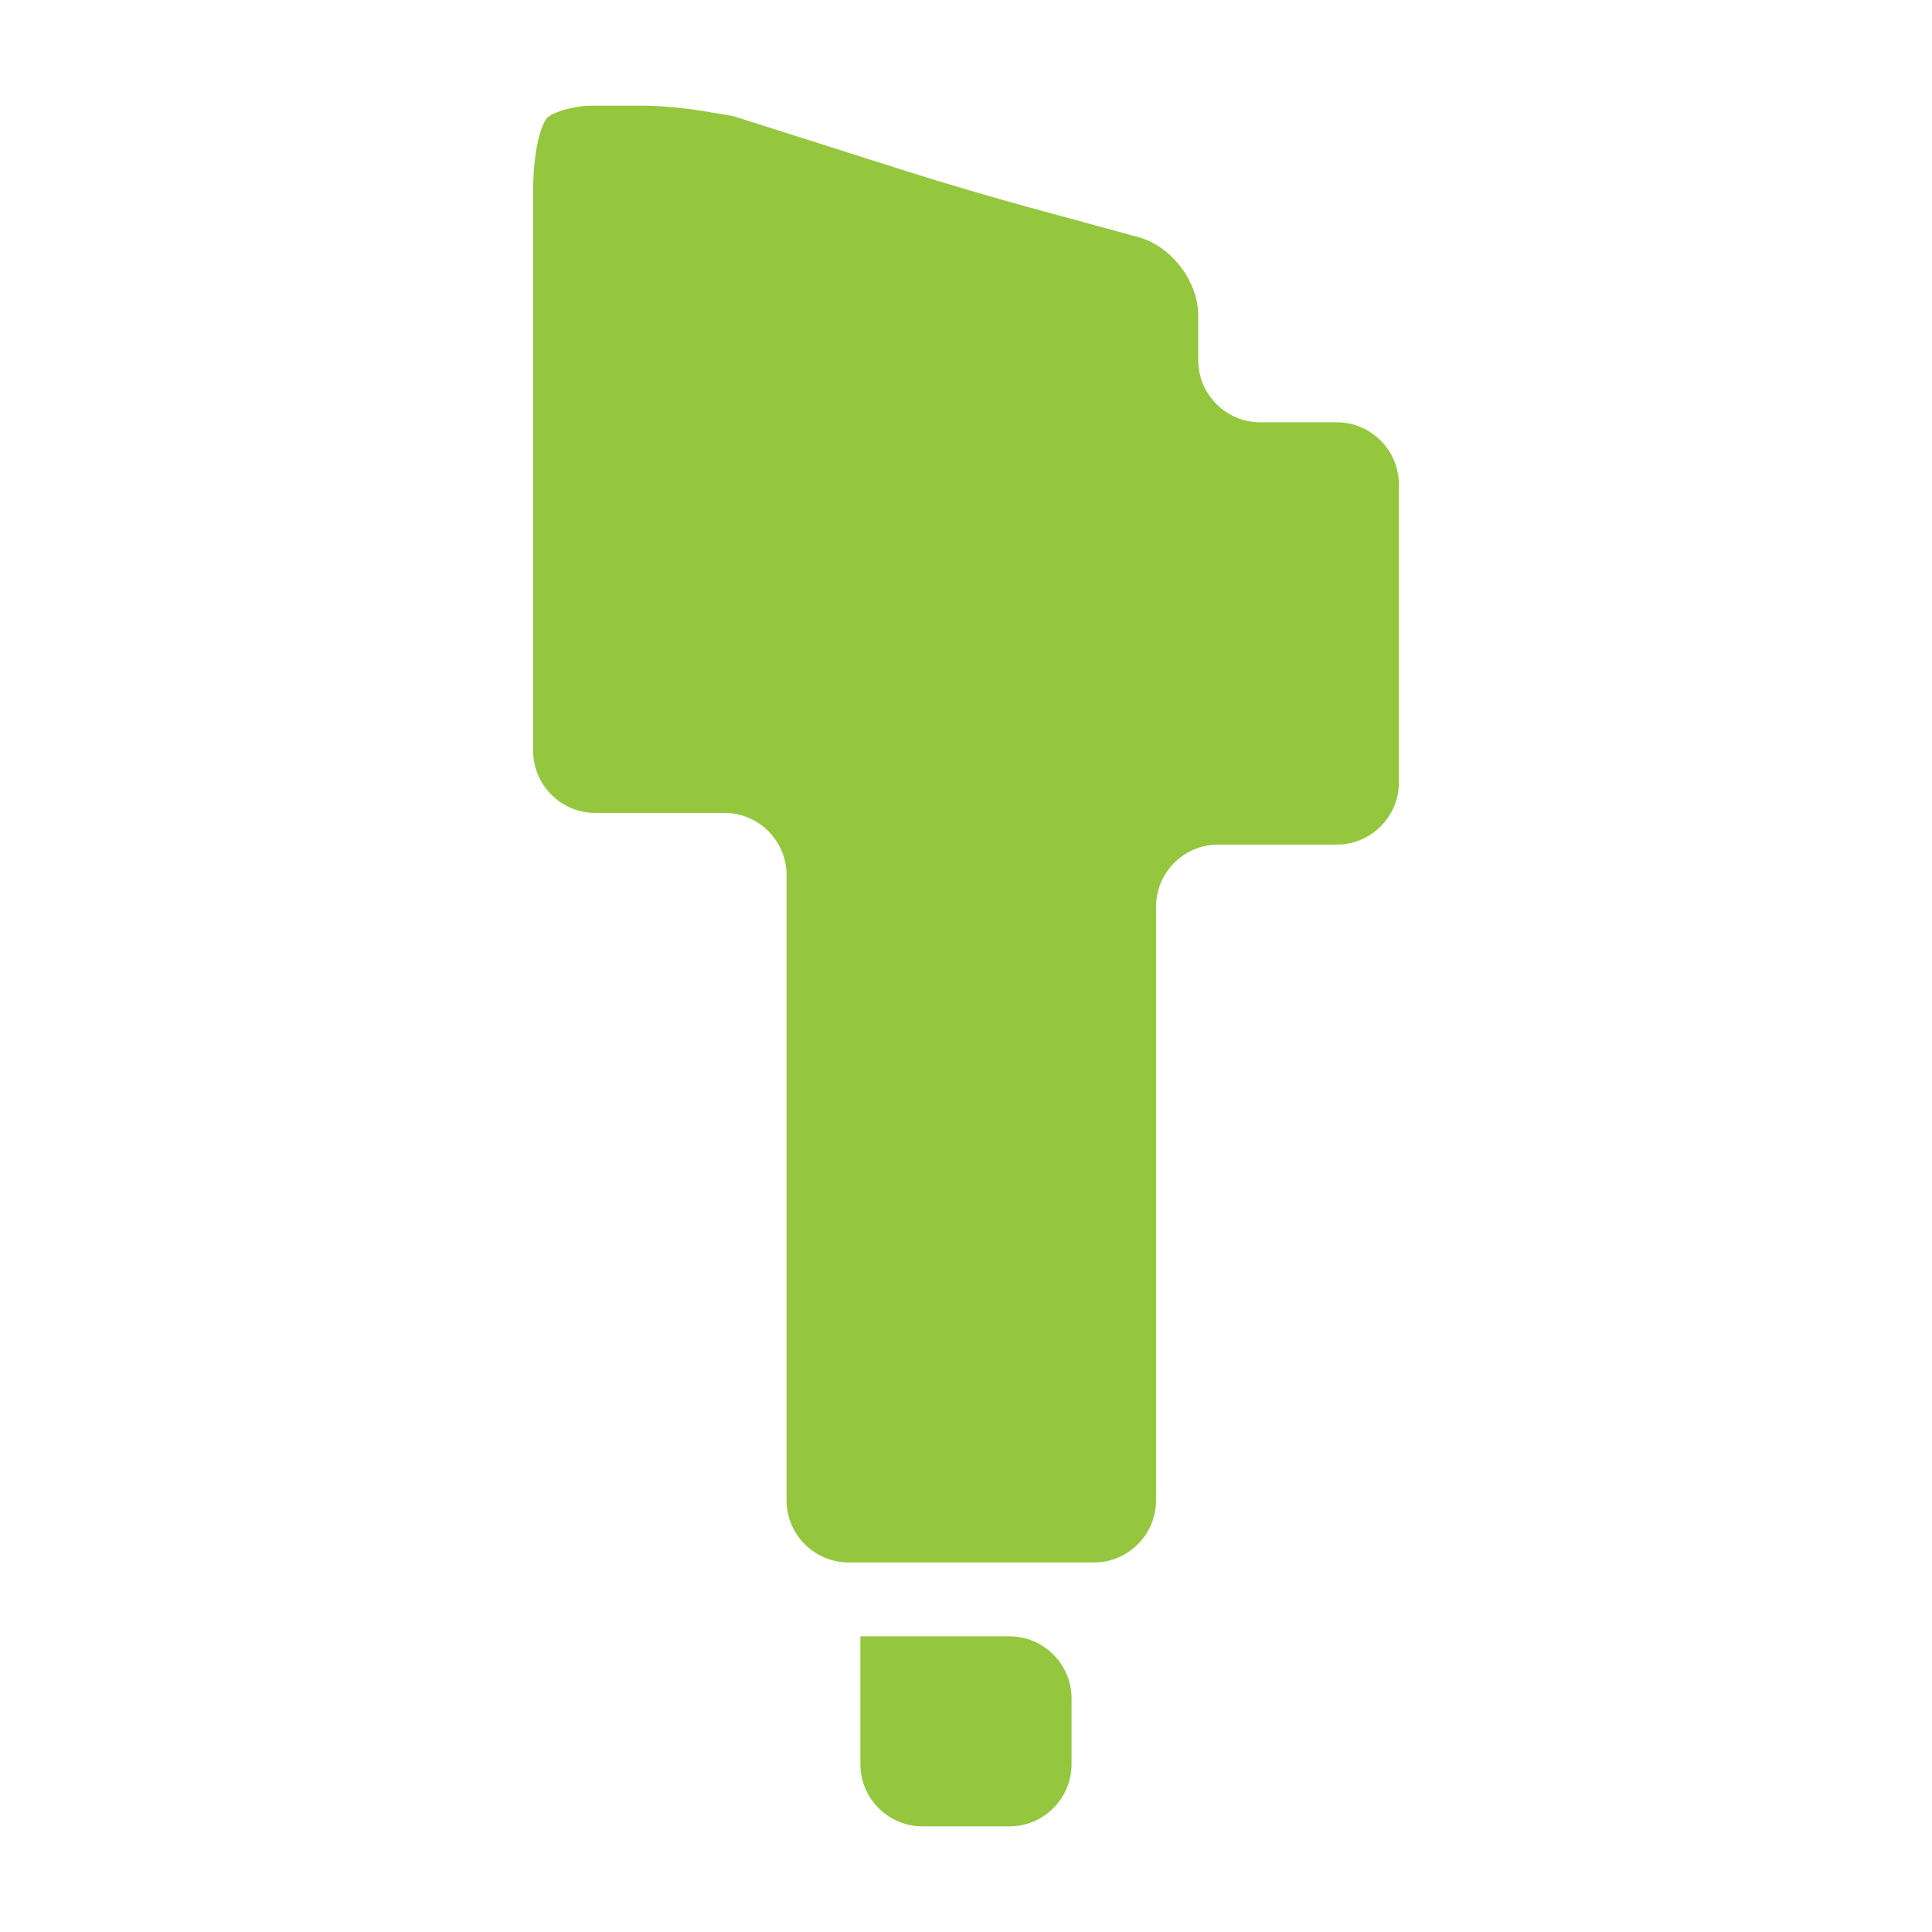 <?xml version="1.0" encoding="UTF-8"?>
<svg id="Layer_1" data-name="Layer 1" xmlns="http://www.w3.org/2000/svg" width="600" height="600" viewBox="0 0 600 600">
  <defs>
    <style>
      .cls-1 {
        fill: #94c73e;
        stroke-width: 0px;
      }
    </style>
  </defs>
  <path class="cls-1" d="M227.87,36.1l53.78,17.11c10.09,3.22,26.71,8.12,36.93,10.9l34.97,9.54c10.22,2.78,18.58,13.73,18.58,24.32v13.93c0,10.6,8.66,19.25,19.25,19.25h23.79c10.59,0,19.26,8.68,19.26,19.26v92.63c0,10.6-8.67,19.26-19.26,19.26h-36.89c-10.6,0-19.25,8.67-19.25,19.25v184.41c0,10.6-8.68,19.27-19.26,19.27h-76.24c-10.6,0-19.26-8.67-19.26-19.27v-194.24c0-10.6-8.66-19.26-19.26-19.26h-40.17c-10.59,0-19.26-8.66-19.26-19.25V58.63c0-10.59,2.21-20.73,4.92-22.53,2.7-1.8,8.6-3.28,13.11-3.28h16.57c4.51,0,12.62.74,18.03,1.65,5.41.9,9.83,1.64,9.83,1.64"/>
  <path class="cls-1" d="M267.21,508.18h46.32c10.59,0,19.25,8.66,19.25,19.25v20.5c0,10.6-8.66,19.26-19.25,19.26h-27.07c-10.59,0-19.25-8.65-19.25-19.26v-39.75"/>
</svg>